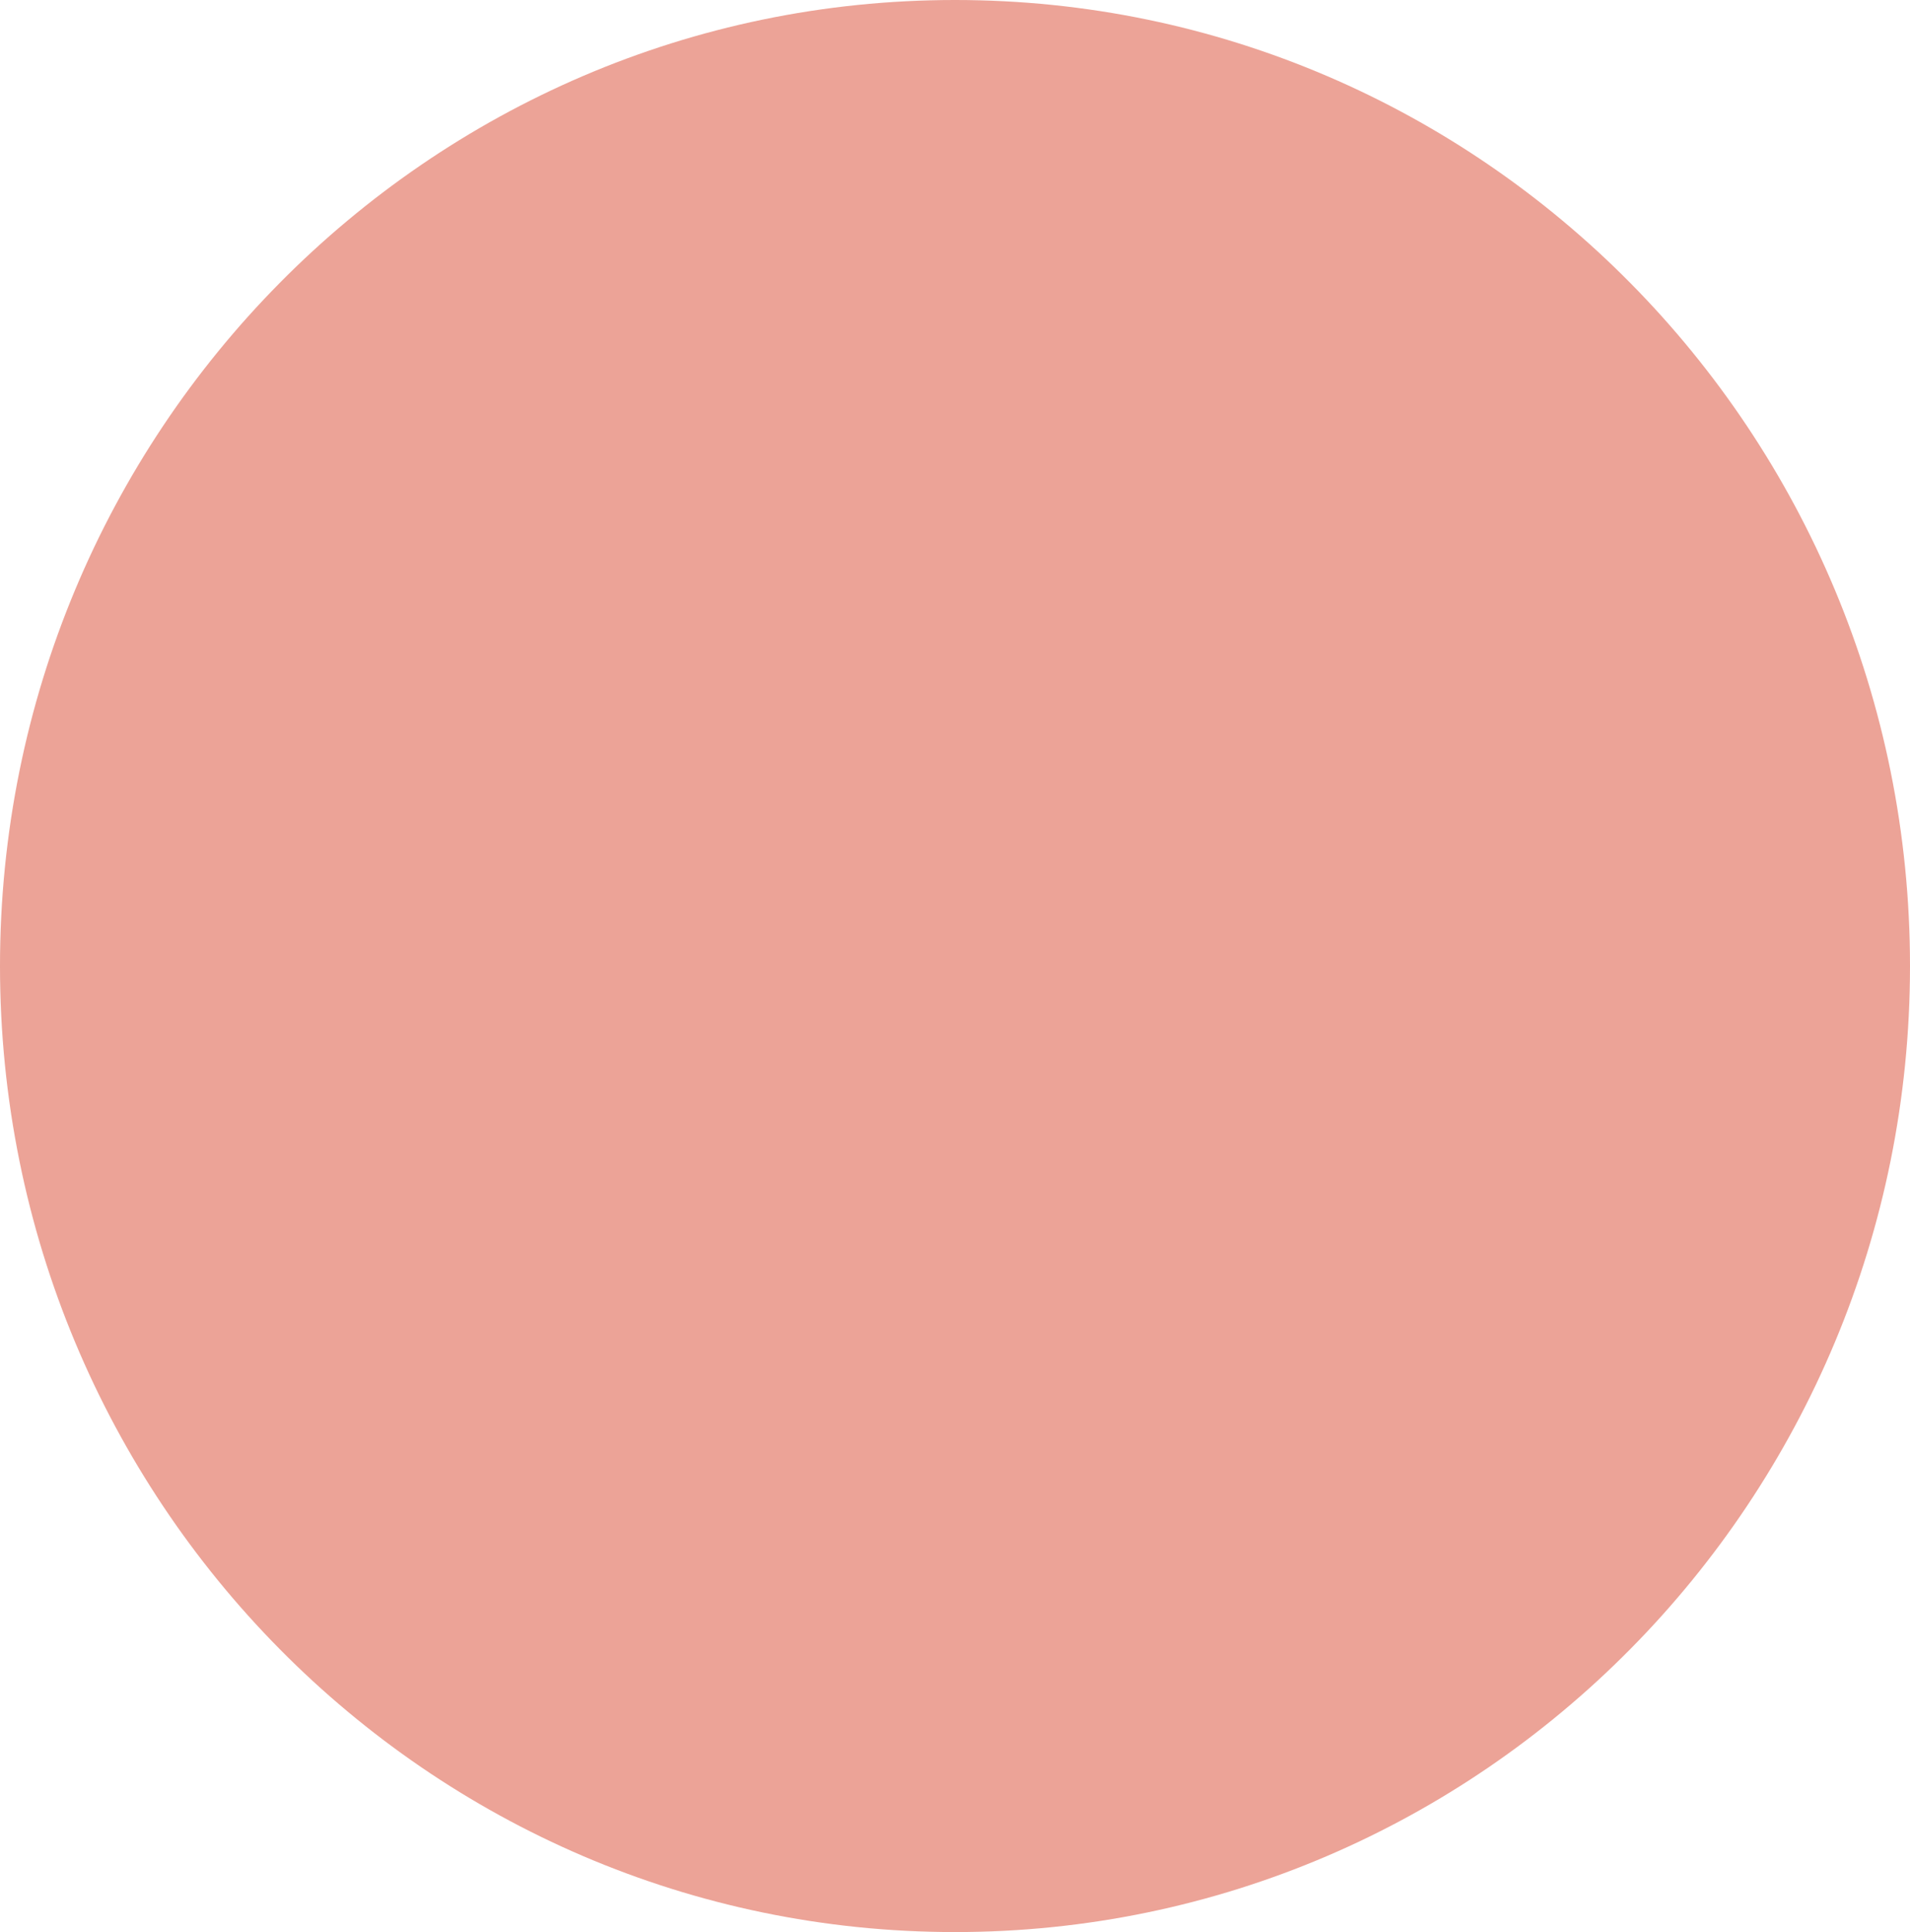 <svg width="89" height="90" viewBox="0 0 89 90" fill="none" xmlns="http://www.w3.org/2000/svg">
<path d="M44.5 -3.89031e-06C19.923 -6.03887e-06 6.10673e-06 20.147 3.93402e-06 45C1.76132e-06 69.853 19.923 90 44.5 90C69.077 90 89 69.853 89 45C89 20.147 69.077 -1.74175e-06 44.5 -3.89031e-06Z" fill="#ECA397"/>
</svg>
